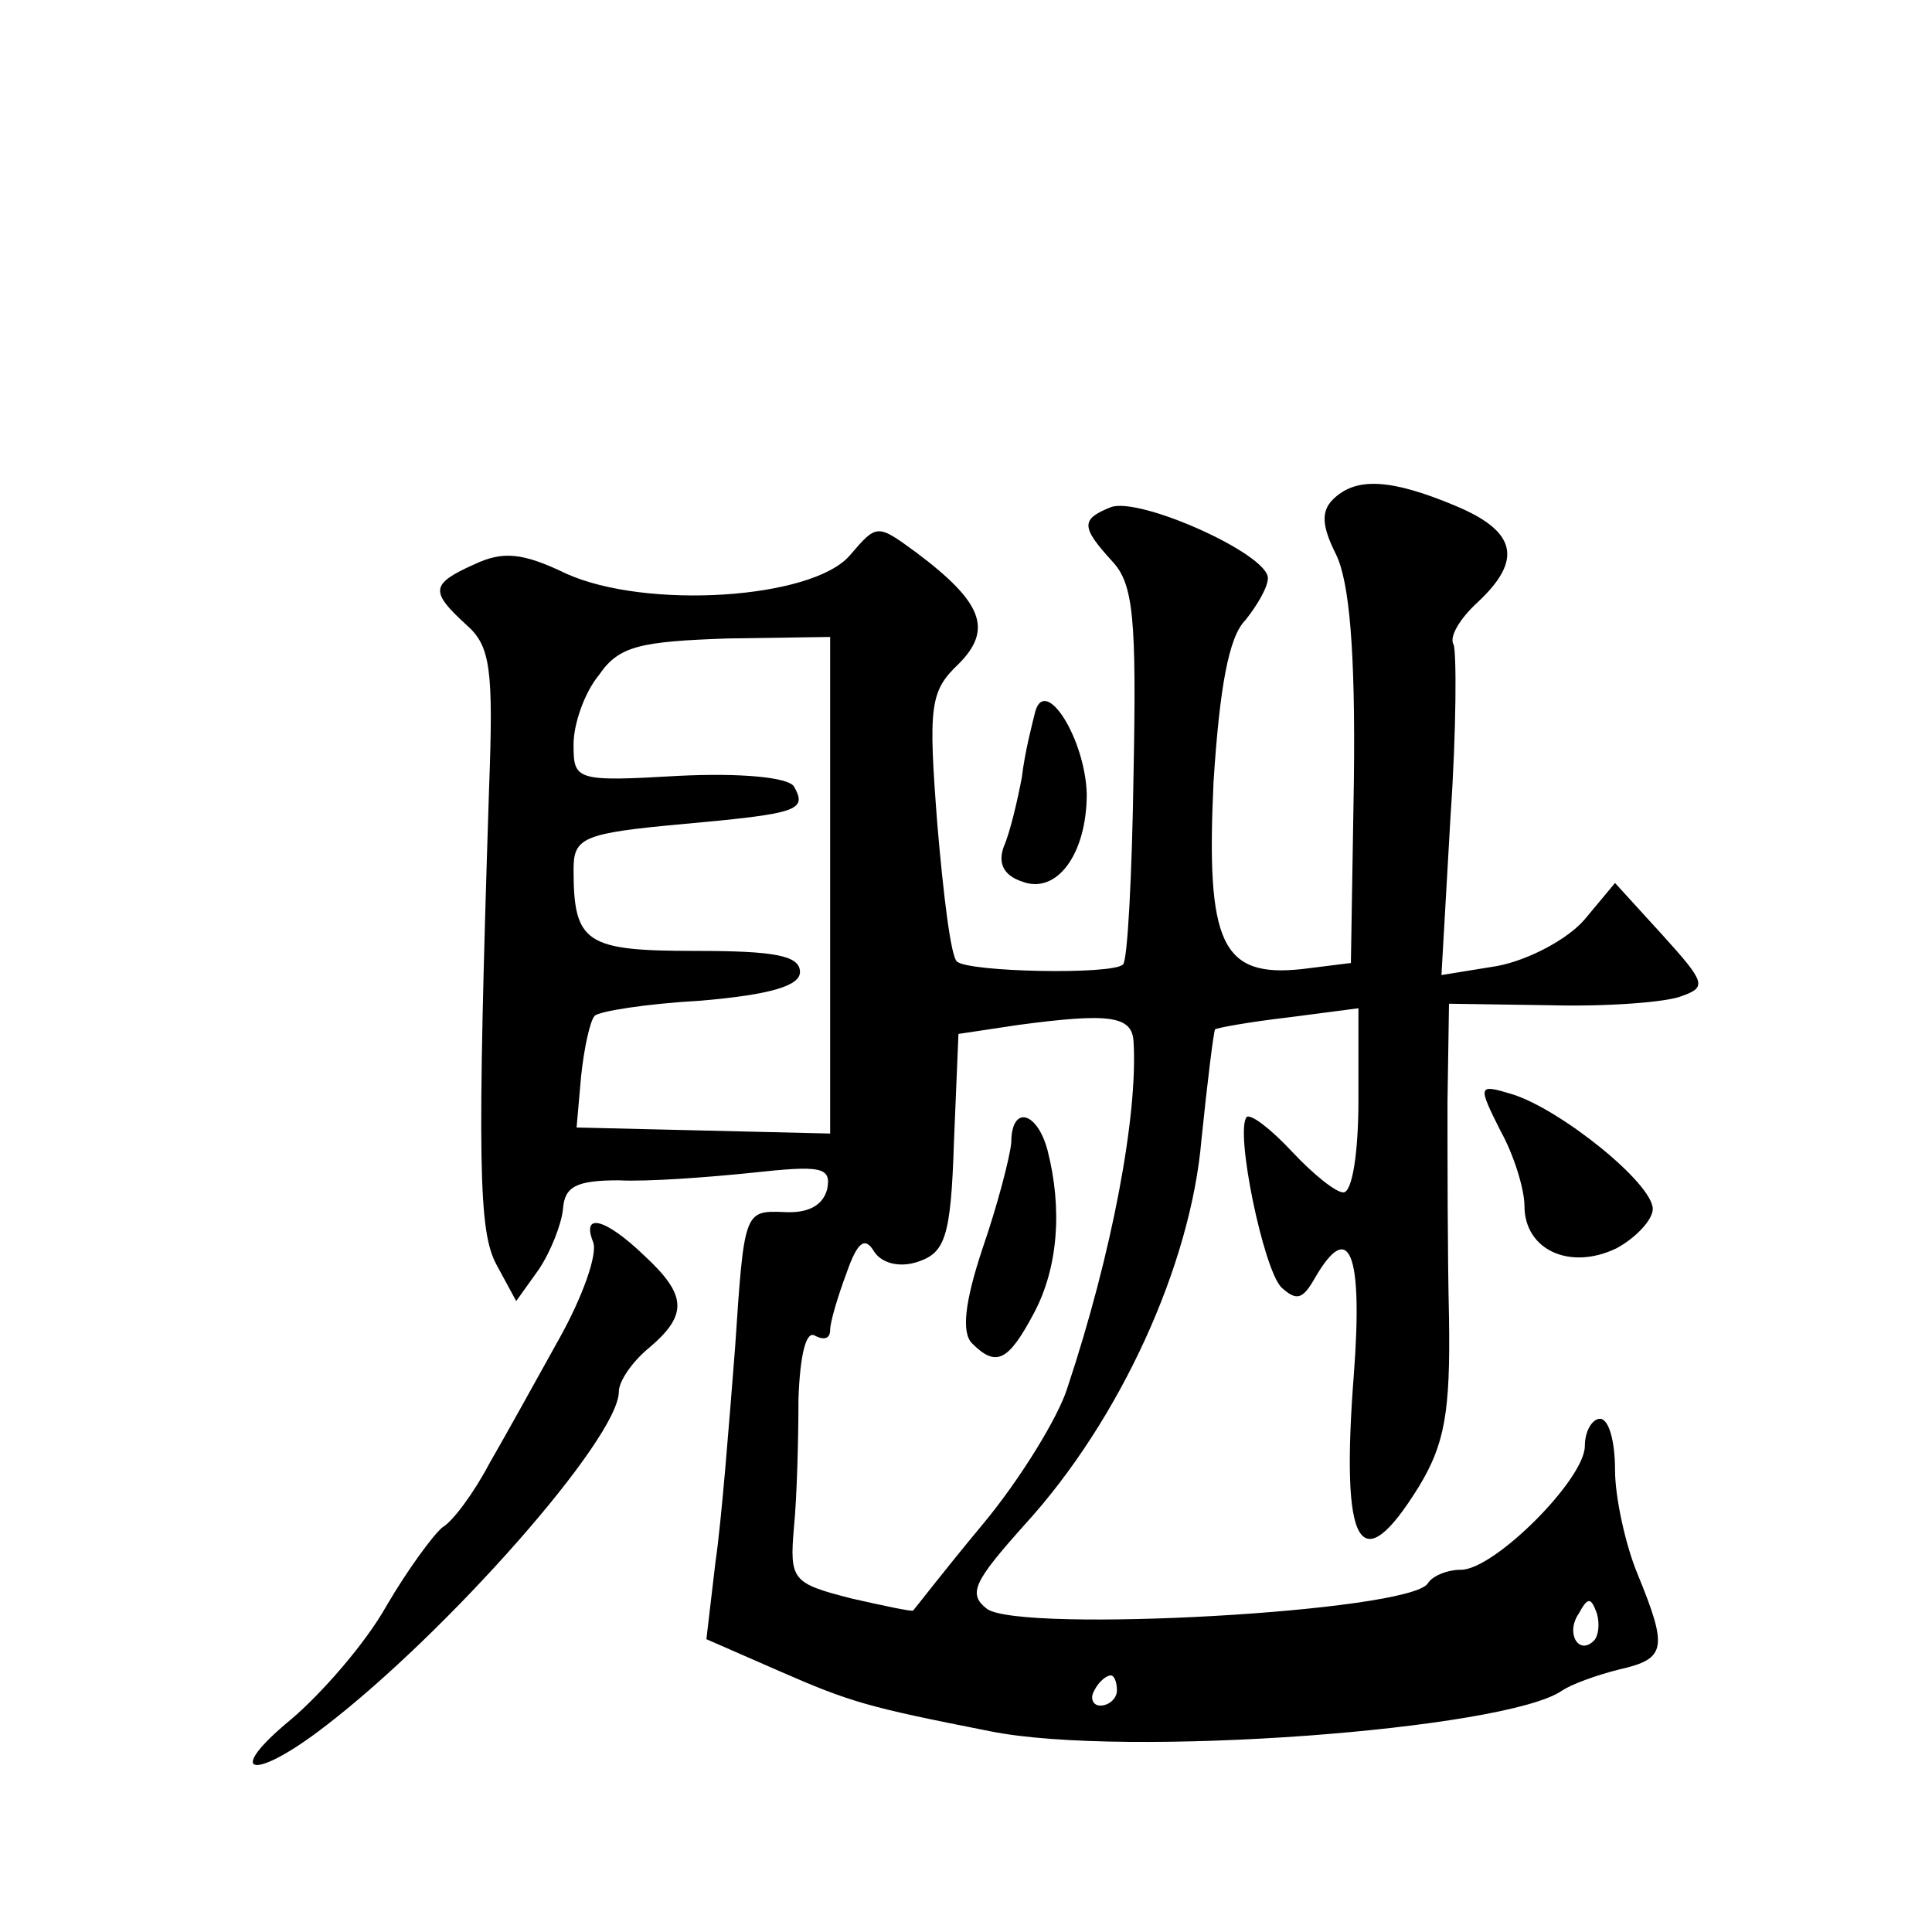 <?xml version="1.0" standalone="no"?>
<!DOCTYPE svg PUBLIC "-//W3C//DTD SVG 20010904//EN"
 "http://www.w3.org/TR/2001/REC-SVG-20010904/DTD/svg10.dtd">
<svg version="1.0" xmlns="http://www.w3.org/2000/svg"
 width="128pt" height="128pt" viewBox="0 0 128 128"
 preserveAspectRatio="xMidYMid meet">
<g transform="translate(0,128) scale(0.1,-0.1)"
fill="#0" stroke="none">
<path d="M883 949 c-8 -8 -7 -18 2 -36 9 -18 13 -64 12 -149 l-2 -122 -32 -4 c-54
-6 -64 17 -59 124 4 62 10 96 21 107 8 10 15 22 15 28 0 16 -85 54 -104 47 -20
-8 -20 -13 1 -36 14 -15 16 -38 14 -141 -1 -67 -4 -124 -7 -126 -7 -7 -103 -5 -110
2 -4 3 -9 44 -13 91 -6 78 -5 88 14 106 23 23 16 41 -28 74 -26 19 -26 19 -44 -2
-25 -29 -135 -36 -188 -12 -29 14 -42 15 -61 6 -29 -13 -29 -18 -5 -40 16 -14 18
-29 15 -109 -8 -249 -7 -293 5 -315 l13 -24 15 21 c8 12 15 30 16 40 1 15 9 19
37 19 19 -1 59 2 88 5 46 5 53 4 50 -11 -3 -11 -13 -16 -29 -15 -26 1 -26 0 -32
-90 -4 -51 -9 -115 -13 -142 l-6 -51 48 -21 c48 -21 59 -24 140 -40 89 -18 342
1 379 27 6 4 22 10 38 14 31 7 32 14 12 63 -8 19 -15 51 -15 69 0 19 -4 34 -10
34 -5 0 -10 -8 -10 -18 0 -22 -60 -82 -82 -82 -9 0 -19 -4 -22 -9 -12 -19 -269
-33 -292 -17 -13 10 -9 18 25 56 63 69 110 172 117 255 4 39 8 71 9 73 1 1 23 5
49 8 l46 6 0 -61 c0 -34 -4 -61 -10 -61 -5 0 -20 12 -34 27 -14 15 -27 25 -30 23
-8 -9 11 -101 23 -113 10 -9 14 -8 22 6 23 40 32 17 26 -63 -9 -116 4 -138 43 -75
17 28 21 49 20 112 -1 43 -1 107 -1 143 l1 65 67 -1 c38 -1 77 2 87 6 17 6 16 9
-13 41 l-31 34 -20 -24 c-11 -13 -37 -27 -58 -31 l-37 -6 6 105 c4 58 4 110 2 114
-3 5 4 17 16 28 30 28 26 47 -15 64 -43 18 -66 19 -81 4z m-333 -255 l0 -165 -84
2 -84 2 3 34 c2 19 6 37 9 40 3 3 34 8 70 10 47 4 66 10 66 19 0 11 -17 14 -69
14 -73 0 -81 5 -81 54 0 21 6 24 72 30 77 7 83 9 74 25 -4 6 -35 9 -76 7 -69 -4
-70 -3 -70 21 0 13 7 34 17 46 13 19 27 22 85 24 l68 1 0 -164z m201 -104 c3 -48
-14 -140 -44 -230 -6 -19 -31 -60 -56 -90 -25 -30 -45 -56 -46 -57 0 -1 -19 3 -41
8 -39 10 -41 12 -38 47 2 20 3 59 3 85 1 29 5 46 11 42 6 -3 10 -2 10 4 0 5 5 22
11 38 7 20 12 24 18 14 5 -8 17 -11 29 -7 18 6 22 16 24 79 l3 72 40 6 c60 8 75
6 76 -11z m305 -397 c-10 -10 -19 5 -10 18 6 11 8 11 12 0 2 -7 1 -15 -2 -18z m-316
-33 c0 -5 -5 -10 -11 -10 -5 0 -7 5 -4 10 3 6 8 10 11 10 2 0 4 -4 4 -10z M670
523 c-1 -10 -9 -41 -19 -70 -12 -36 -14 -56 -7 -63 16 -16 24 -12 41 20 16 30 19
69 9 108 -7 26 -24 30 -24 5z M686 809 c-2 -8 -7 -27 -9 -44 -3 -16 -8 -37 -12
-46 -4 -11 0 -19 12 -23 23 -9 43 18 43 58 -1 36 -27 78 -34 55z M994 531 c9 -16
16 -39 16 -50 0 -29 30 -43 61 -28 13 7 24 19 24 26 0 17 -61 66 -93 76 -23 7 -23
6 -8 -24z M393 457 c3 -8 -7 -36 -22 -63 -15 -27 -36 -65 -47 -84 -10 -19 -24 -38
-31 -42 -6 -5 -23 -28 -37 -52 -14 -25 -43 -58 -63 -75 -45 -37 -26 -42 22 -5 81
62 195 191 195 222 0 7 9 20 20 29 26 22 25 35 -3 61 -26 25 -42 29 -34 9z"/>
</g>
</svg>
